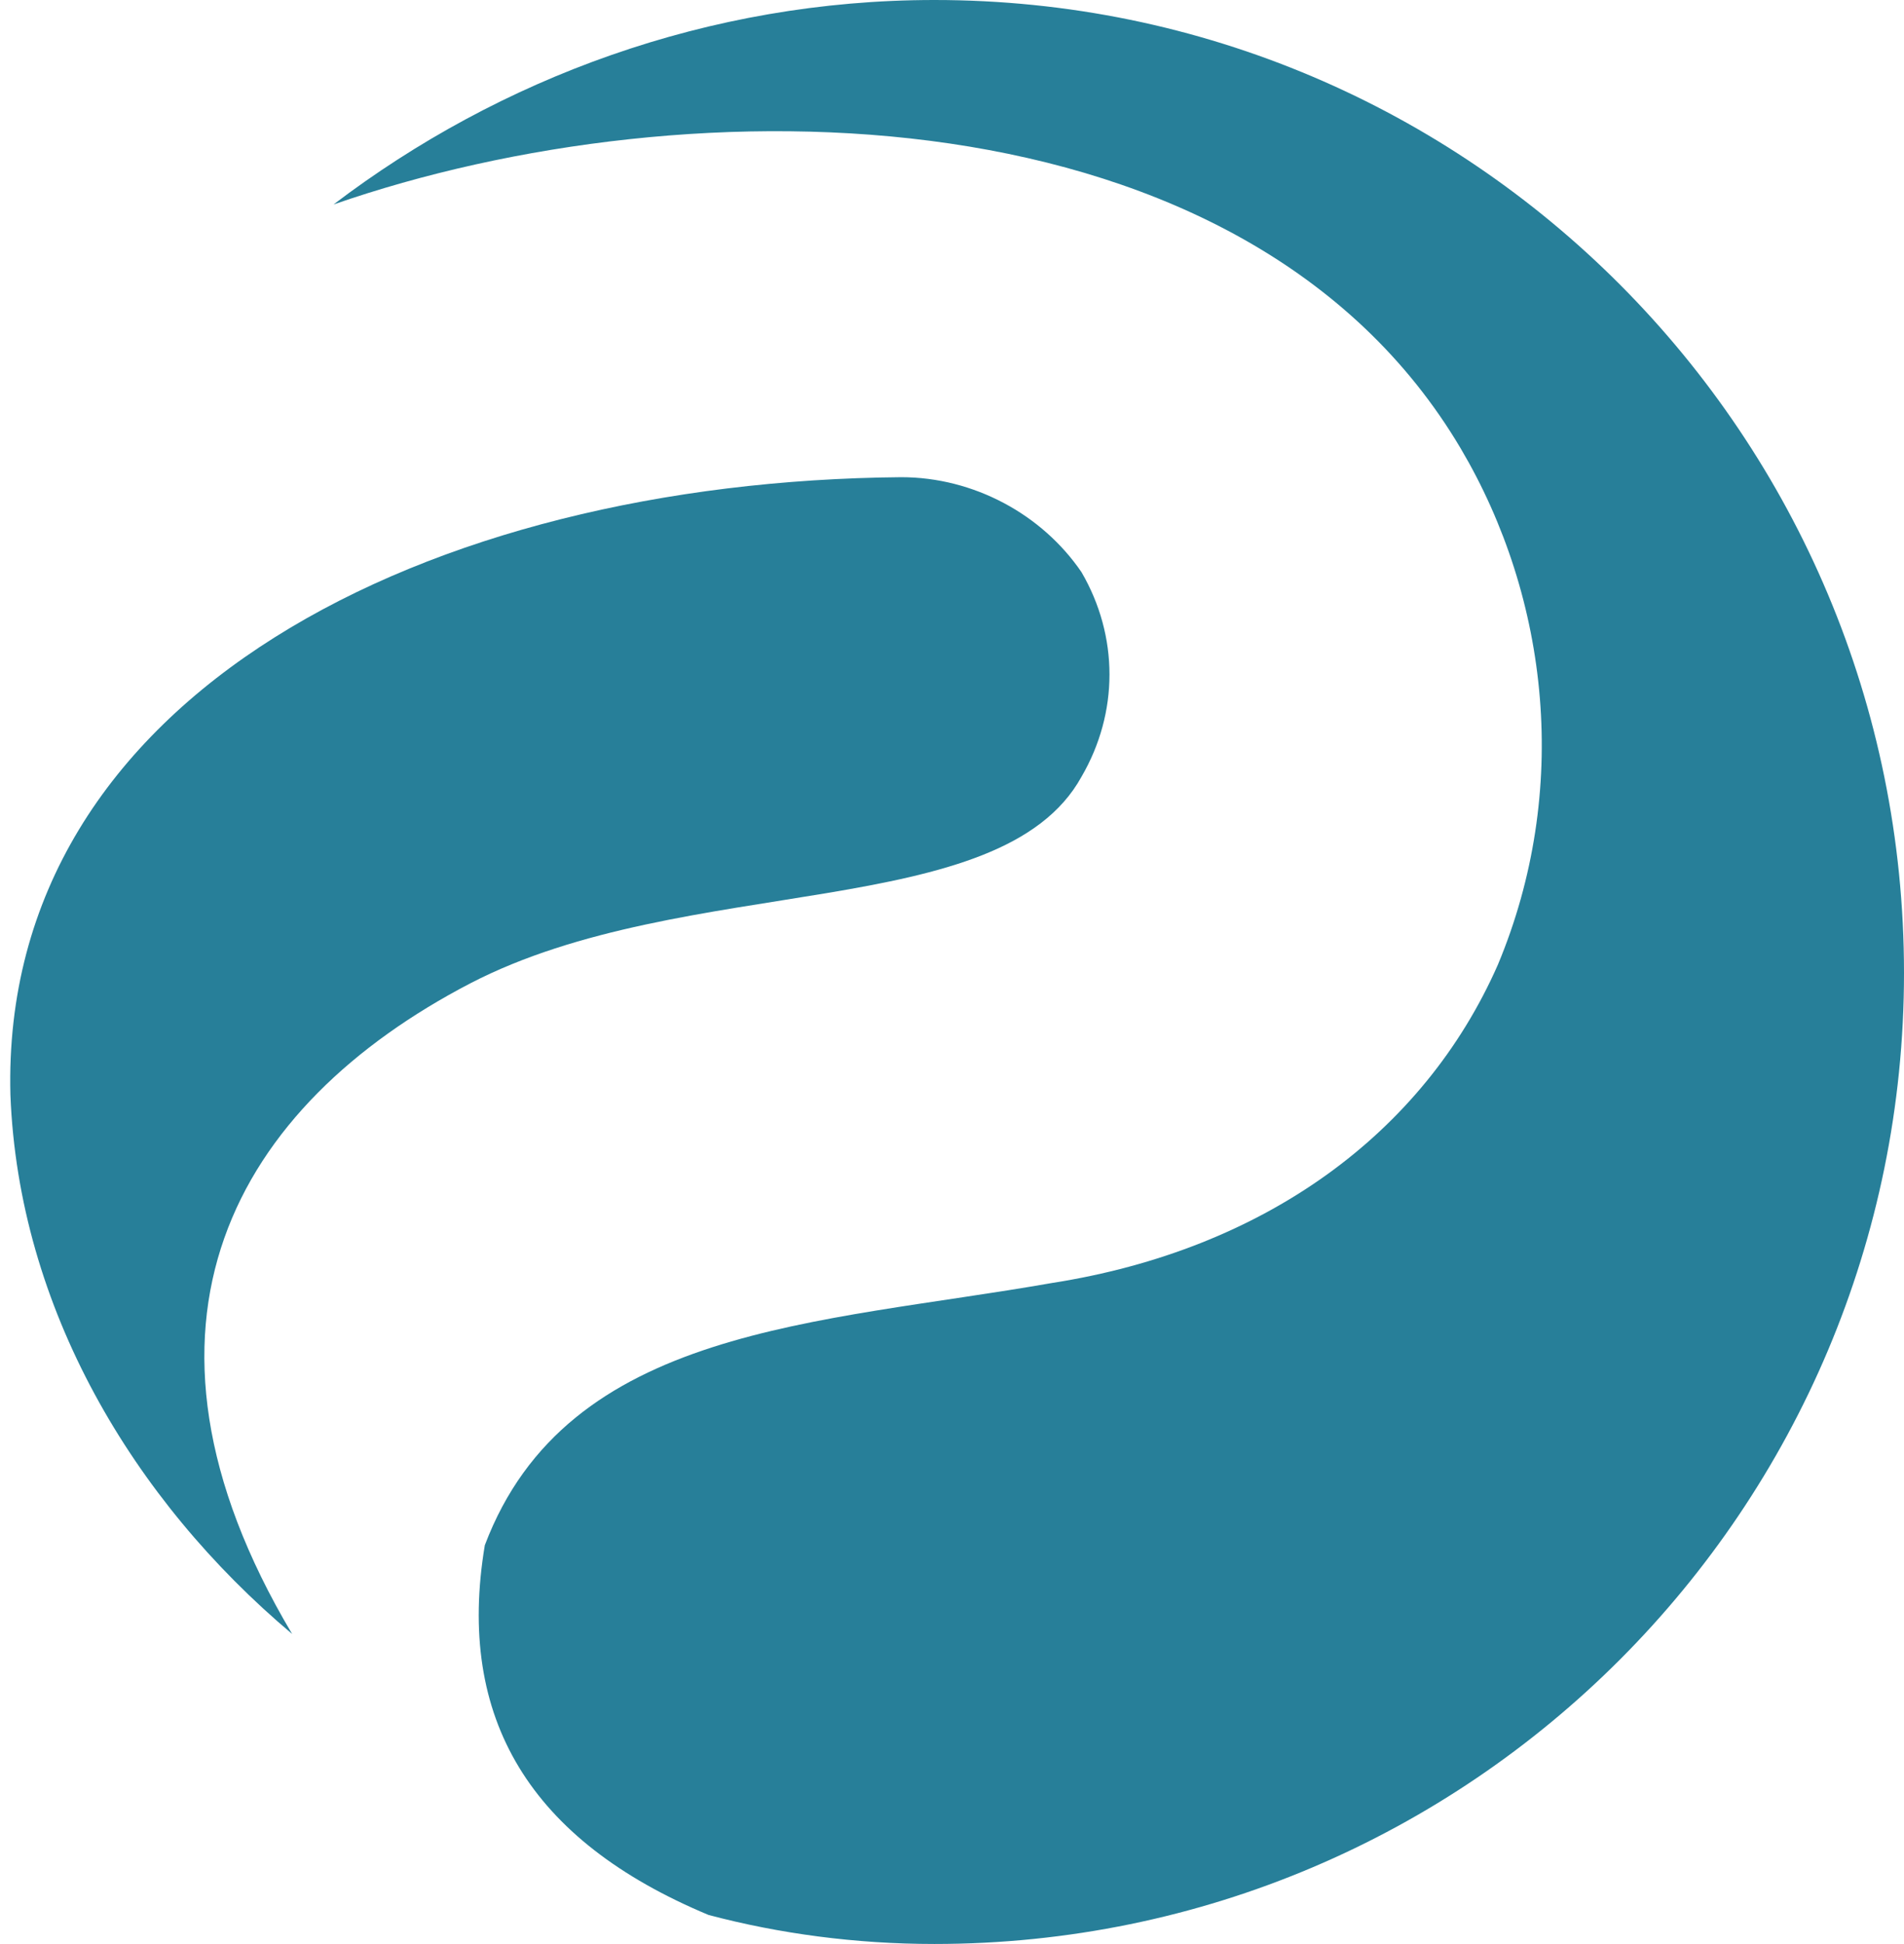 <?xml version="1.0" encoding="UTF-8" standalone="no"?><svg xmlns="http://www.w3.org/2000/svg" xmlns:xlink="http://www.w3.org/1999/xlink" fill="#277f99" height="513.2" preserveAspectRatio="xMidYMid meet" version="1" viewBox="-2.7 0.0 502.7 513.2" width="502.7" zoomAndPan="magnify"><g clip-rule="evenodd" fill-rule="evenodd" id="change1_1"><path d="M282.842,205.032c9.847-16.908,9.847-37.086,0-53.995 c-10.407-15.264-28.455-25.073-47.605-25.073C110.543,127.047-2.698,183.21,0.049,289.023 c2.167,56.163,32.267,106.87,74.379,142.294c-48.67-81.796-14.779-139.565,47.045-171.748 C178.364,230.105,261.505,243.745,282.842,205.032L282.842,205.032z"/><path d="M275.182,338.646c-61.805,10.875-128,11.436-149.879,69.242 c-7.66,45.812,12.032,77.984,59.077,97.602c18.59,4.933,38.824,7.66,59.619,7.66C385.676,513.15,500,398.061,500,256.842 C500,115.053,385.676,0,243.999,0C184.38,0,129.133,20.701,85.357,53.977c94.09-32.715,240.699-31.631,297.571,64.346 c23.523,39.814,28.997,90.521,9.847,136.333C373.083,299.375,330.971,329.903,275.182,338.646L275.182,338.646z"/></g></svg>